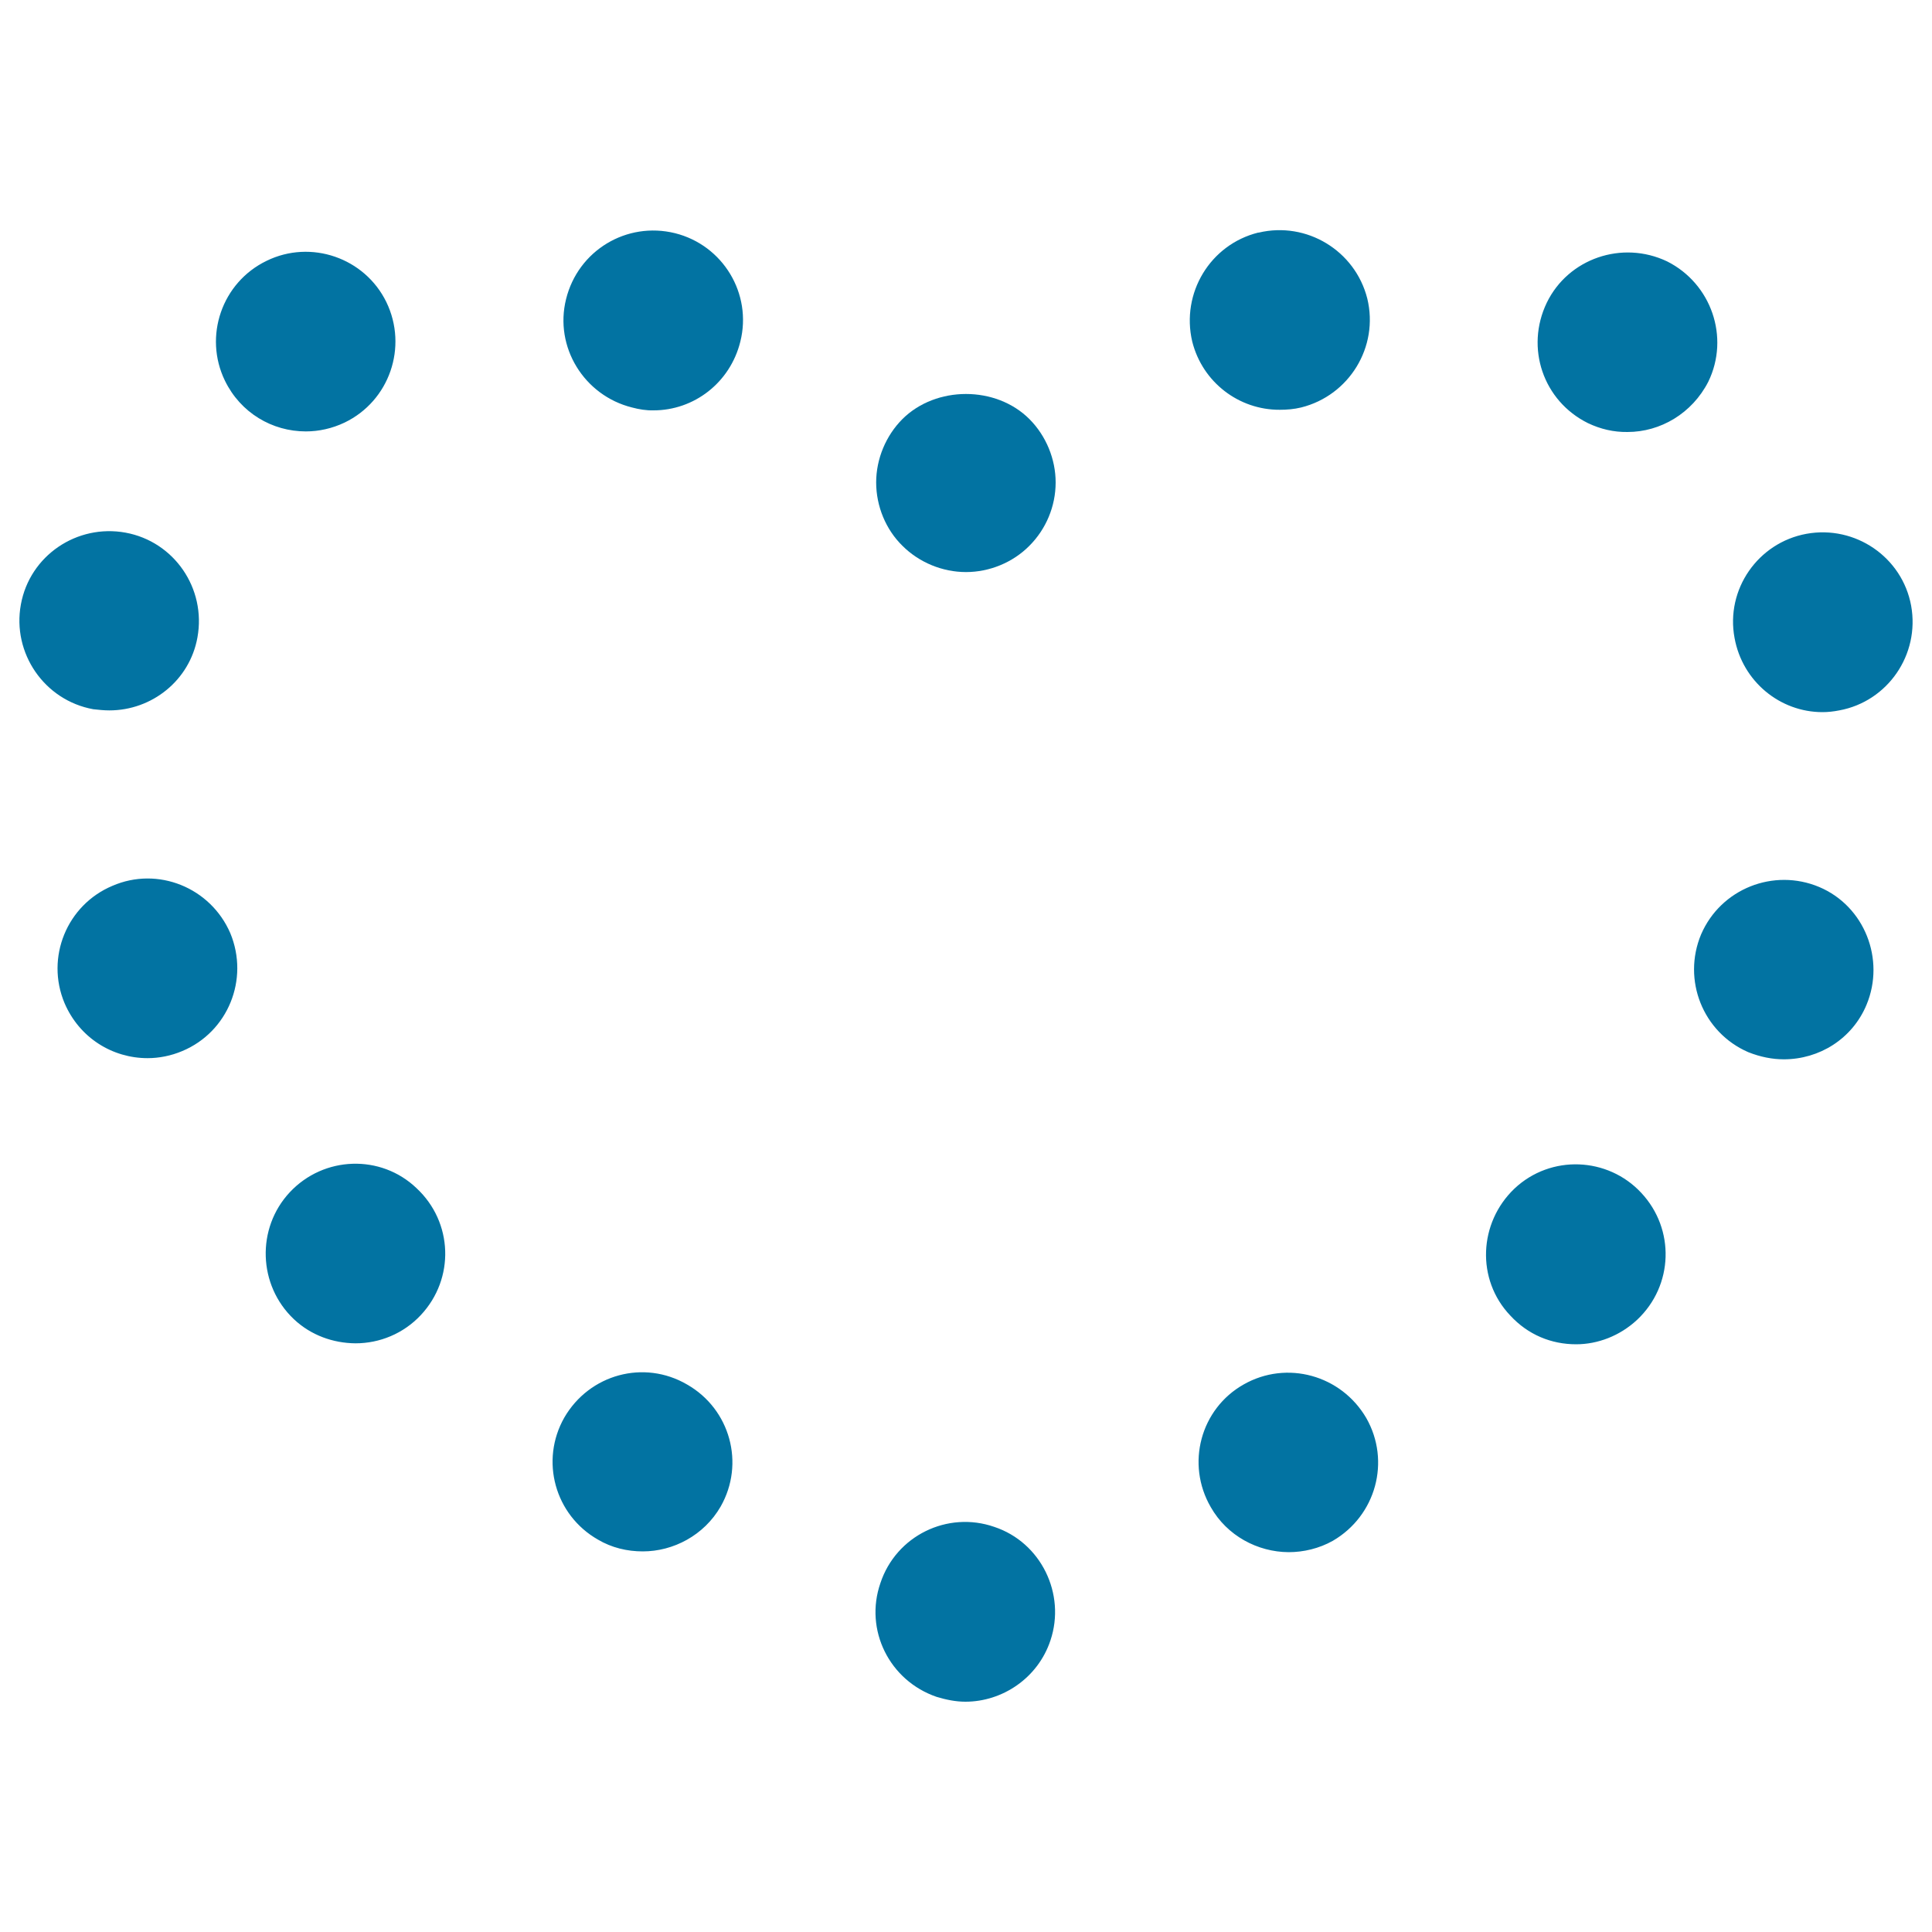 <svg xmlns="http://www.w3.org/2000/svg" viewBox="0 0 1000 1000" style="fill:#0273a2">
<title>Heart Of Dots SVG icon</title>
<g><g><g><path d="M500,296.1c-12.1,0-24.2-4.9-32.9-13.6c-8.6-8.4-13.6-20.5-13.6-32.8c0-12.1,5-24.2,13.6-32.8c17.4-17.3,48.4-17.3,65.7,0c8.7,8.7,13.6,20.8,13.6,32.8c0,12.4-5,24.2-13.6,32.8C524.2,291.2,512.1,296.1,500,296.1z"/></g><g><path d="M484.8,878.3L484.8,878.3c-24.5-8.4-37.5-34.7-29.1-58.9l0,0c8.1-24.5,34.7-37.5,58.9-29.1l0,0l0,0l0,0c24.2,8,37.2,34.7,29.1,58.8l0,0c-6.5,19.5-24.9,31.7-44,31.7l0,0C494.7,880.8,489.8,879.8,484.8,878.3z M626.7,780.1c-13-22.4-5.3-50.9,17-63.5l0,0c22.3-12.7,50.5-4.9,63.5,17.4l0,0c12.7,22.3,5,50.5-17.3,63.5l0,0c-7.1,4-15.2,5.9-22.9,5.9l0,0C650.9,803.3,635.1,794.9,626.7,780.1z M309.5,796.9L309.5,796.9c-22.3-12.7-30.1-40.9-17.4-63.2l0,0c13-22.4,41.2-30.1,63.5-17.1l0,0l0,0l0,0c22.3,12.7,30.1,40.9,17.4,63.2l0,0c-8.6,14.9-24.5,23.2-40.3,23.2l0,0C324.6,803,316.6,801.1,309.5,796.9z M781.7,680.9c-17.7-18.6-16.4-48,2.2-65.7l0,0c18.8-17.7,48.3-16.4,65.6,2.2l0,0c17.6,18.8,16.7,48-2.1,65.7l0,0c-9,8.4-20.5,12.7-31.6,12.7l0,0C803,695.8,790.9,690.9,781.7,680.9z M152.1,682.8c-18.6-17.6-19.5-47.1-2.1-65.7l0,0c17.6-18.8,47.1-19.8,65.6-2.1l0,0c18.9,17.6,19.9,46.8,2.2,65.7l0,0c-9,9.6-21.3,14.6-33.8,14.6l0,0C172.5,695.2,161,691.2,152.1,682.8z M904.9,544.6c-23.5-10.2-34.3-37.4-24.4-61l0,0c10.2-23.6,37.5-34.4,61.1-24.5l0,0c23.5,9.9,34.3,37.5,24.5,61l0,0c-7.4,17.7-24.5,28.2-42.8,28.2l0,0C917.4,548.3,911.2,547.1,904.9,544.6z M33.4,519.2c-9.9-23.6,1.2-50.8,24.8-60.7l0,0c23.5-10.2,50.8,0.9,61,24.5l0,0c9.9,23.9-1.2,51.1-24.8,61l0,0c-5.9,2.5-12.1,3.7-18,3.7l0,0C58.2,547.7,41.1,537.2,33.4,519.2z M897.8,330.2c-4.7-25.1,12.1-49.3,37.2-53.9l0,0c25.3-4.6,49.6,12.1,54.2,37.2l0,0c4.6,25.4-12.2,49.6-37.2,54.2l0,0c-3.1,0.6-5.9,0.9-8.7,0.9l0,0C921.4,368.6,901.9,352.8,897.8,330.2z M48.3,367.1c-25.4-4.6-42.1-29.1-37.5-54.2l0,0c4.6-25.4,29.1-41.8,54.2-37.2l0,0c25.1,4.6,41.8,28.8,37.2,54.2l0,0l0,0l0,0c-4,22.3-23.6,37.8-45.6,37.8l0,0C53.8,367.7,51.1,367.4,48.3,367.1z M821.9,219c-23.2-11.5-32.5-39-21.3-62.3l0,0c11.1-22.9,39-32.5,62.3-21.4l0,0c22.9,11.5,32.5,39.3,21.3,62.3l0,0c-8.4,16.4-24.8,26-41.8,26l0,0C835.2,223.7,828.4,222.1,821.9,219z M116.4,197c-11.1-22.9-1.6-50.8,21.6-62l0,0c22.9-11.2,50.8-1.6,62,21.4l0,0c11.2,23.2,1.6,51.1-21.6,62.3l0,0c-6.5,3.1-13.4,4.6-20.1,4.6l0,0C140.9,223.3,124.5,213.7,116.4,197z M327.1,210.9L327.1,210.9L327.1,210.9c-24.8-6.2-40.3-31.3-34.1-56.1l0,0c6.2-25.1,31.3-40.3,56.4-34.1l0,0c24.8,6.2,40,31.3,33.8,56.1l0,0c-5.3,21.4-24.1,35.6-44.9,35.6l0,0C334.6,212.5,330.8,211.9,327.1,210.9z M617.1,176.8c-5.9-25.1,9.3-50.2,34.1-56.4h0.3c24.8-5.9,49.9,9.3,56.2,34.1l0,0c6.1,25.1-9.4,50.2-34.2,56.4l0,0l0,0l0,0c-3.7,0.9-7.4,1.2-11.1,1.2l0,0C641.3,212.2,622.4,197.9,617.1,176.8z"/></g></g></g>
</svg>